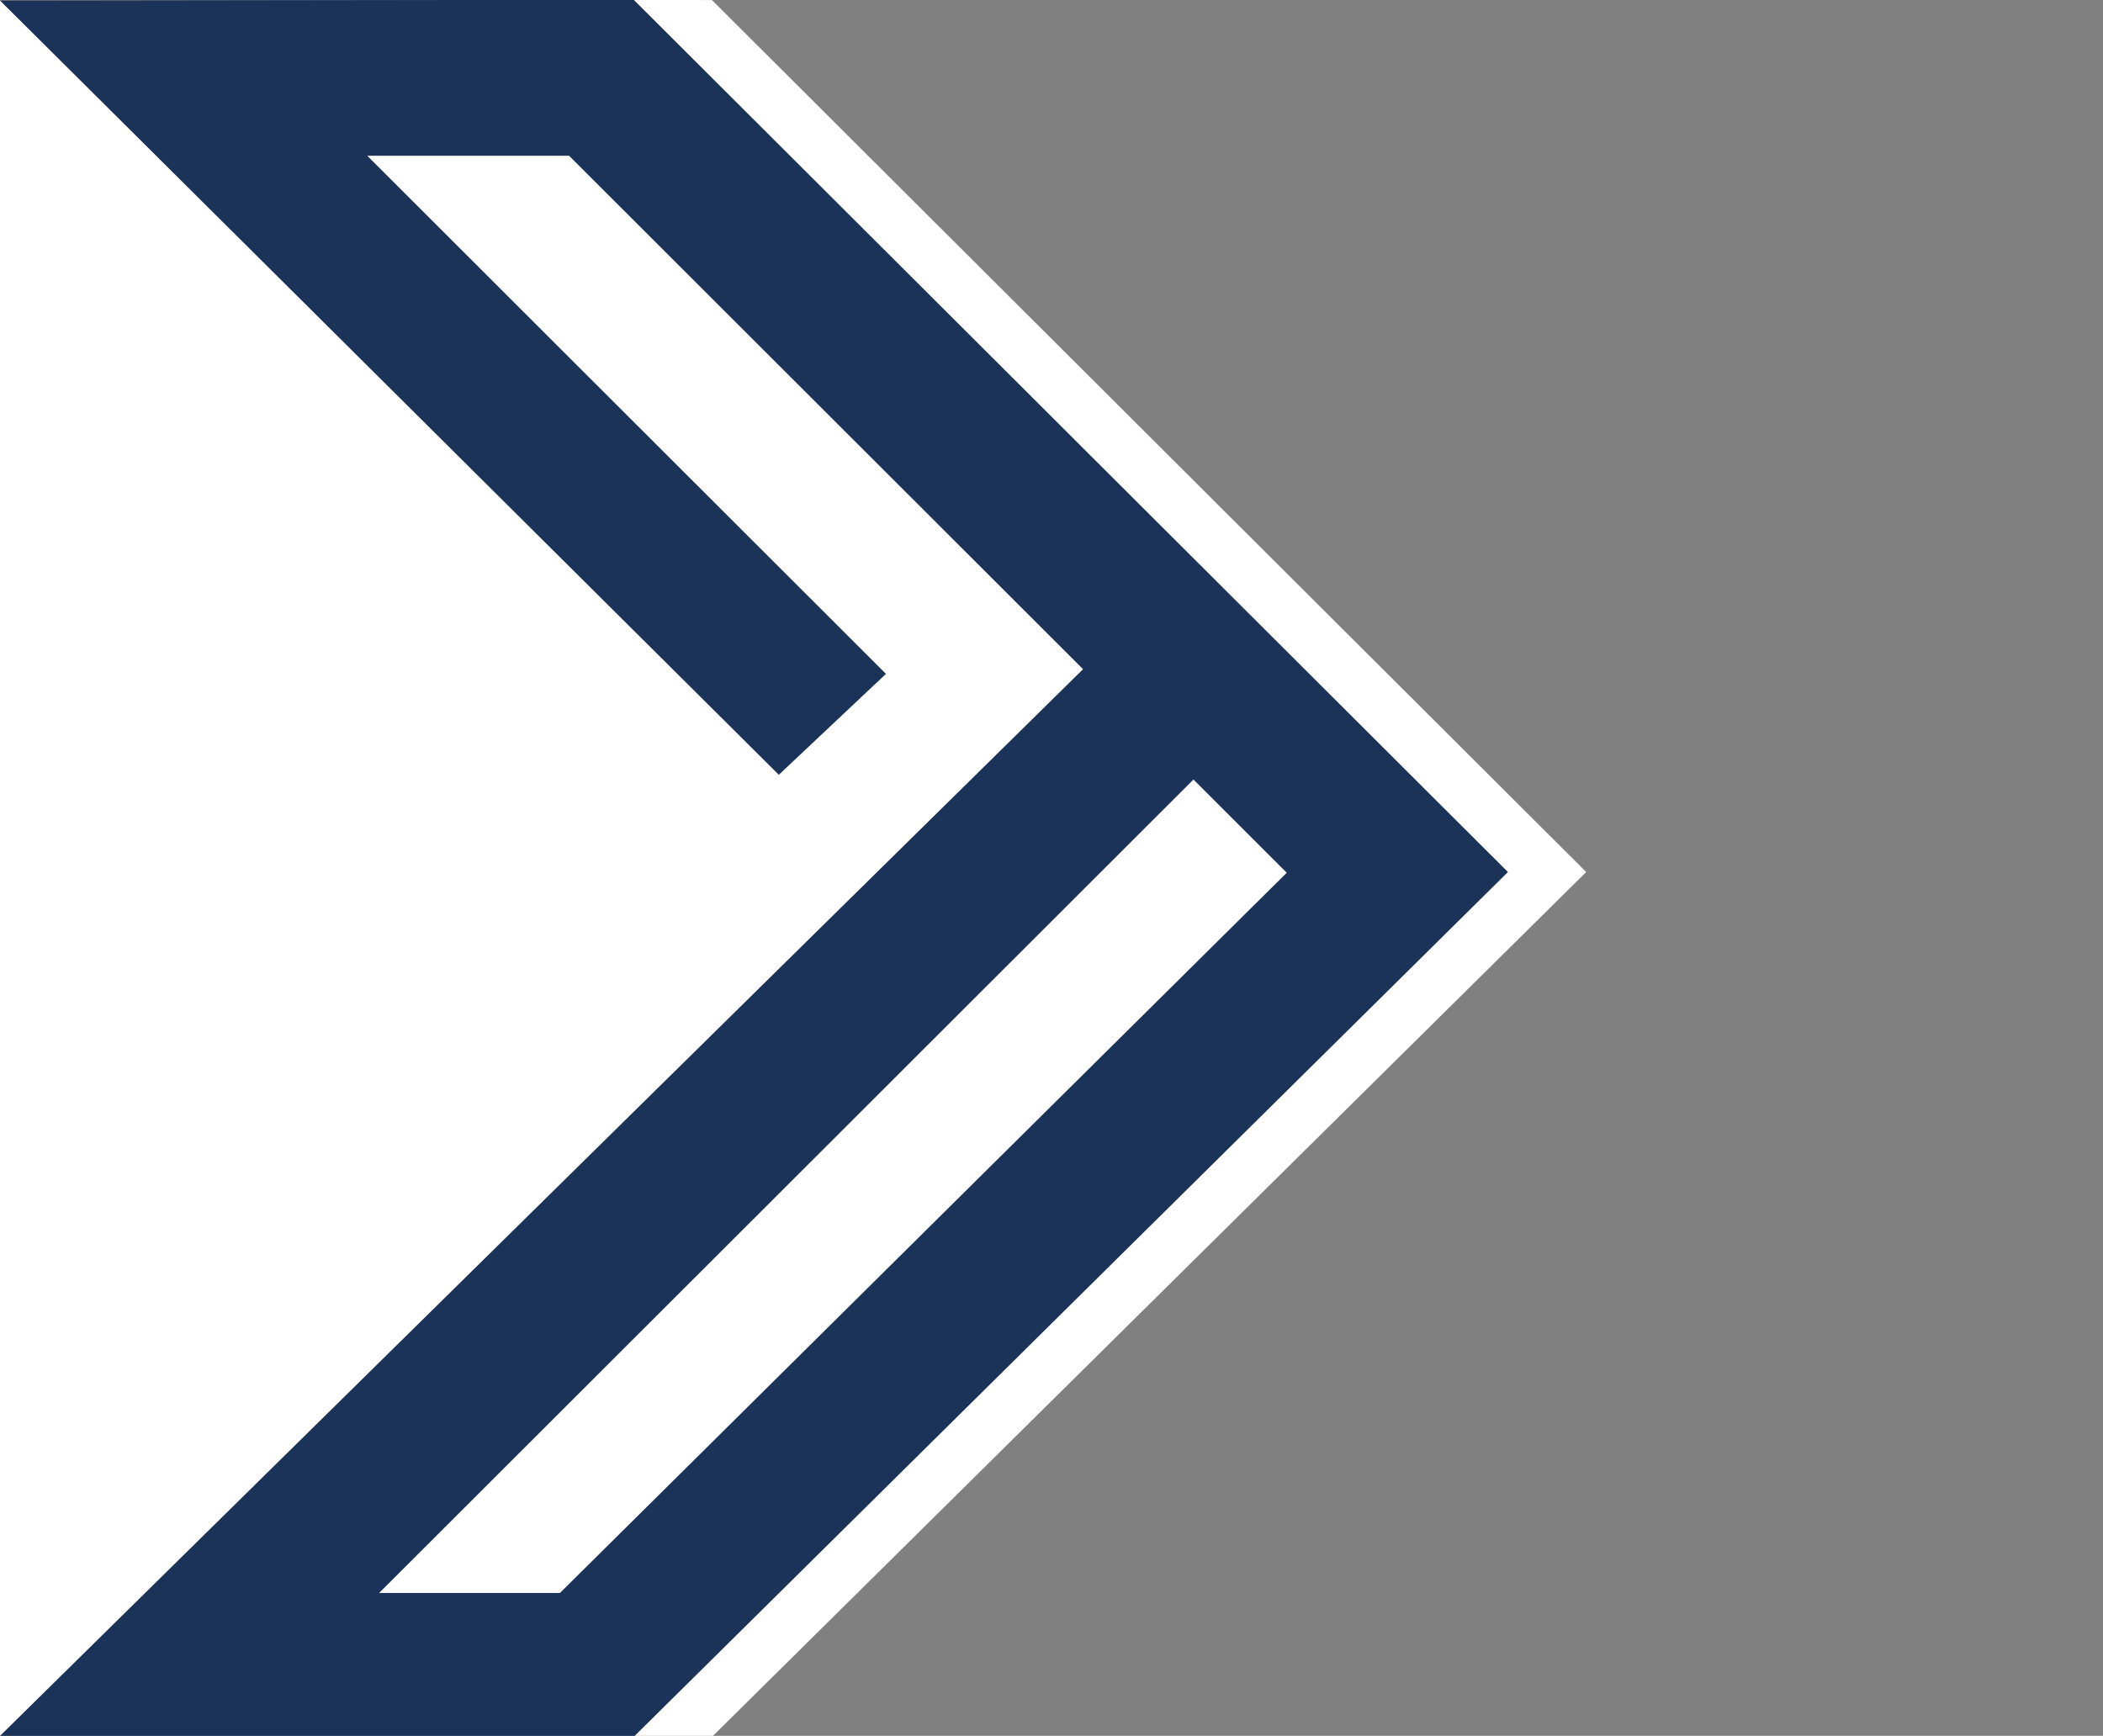 <?xml version="1.0" encoding="utf-8"?>
<!-- Generator: Adobe Illustrator 15.1.0, SVG Export Plug-In . SVG Version: 6.00 Build 0)  -->
<!DOCTYPE svg PUBLIC "-//W3C//DTD SVG 1.1//EN" "http://www.w3.org/Graphics/SVG/1.1/DTD/svg11.dtd">
<svg version="1.1" id="Ebene_1" xmlns="http://www.w3.org/2000/svg" xmlns:xlink="http://www.w3.org/1999/xlink" x="0px" y="0px"
	 width="269px" height="222.063px" viewBox="0 0 269 222.063" enable-background="new 0 0 269 222.063" xml:space="preserve">
<rect x="0" y="0" width="269" height="222.063" fill="#808080" stroke="none"/>
<polygon opacity="1" fill="#1B3358" points="0,0.078 99.622,99.128 113.334,86.209 46.996,19.937 72.79,19.937 138.526,85.608 
	0,222.063 81.201,222.063 192.894,111.558 81.068,-0.03 "/>
<polygon fill="#FFFFFF" points="48.497,203.786 152.658,99.726 164.591,111.651 71.625,203.786 "/>
<polygon fill="#FFFFFF" points="0,0.078 99.622,99.128 113.334,86.209 46.996,19.937 72.79,19.937 138.526,85.608 0,222.063 
	-73.333,222.063 -73.333,0 "/>
<polygon fill="#FFFFFF" points="81.068,-0.03 192.894,111.558 81.201,222.063 91.201,222.063 202.894,111.558 91.068,0.01 "/>
</svg>
